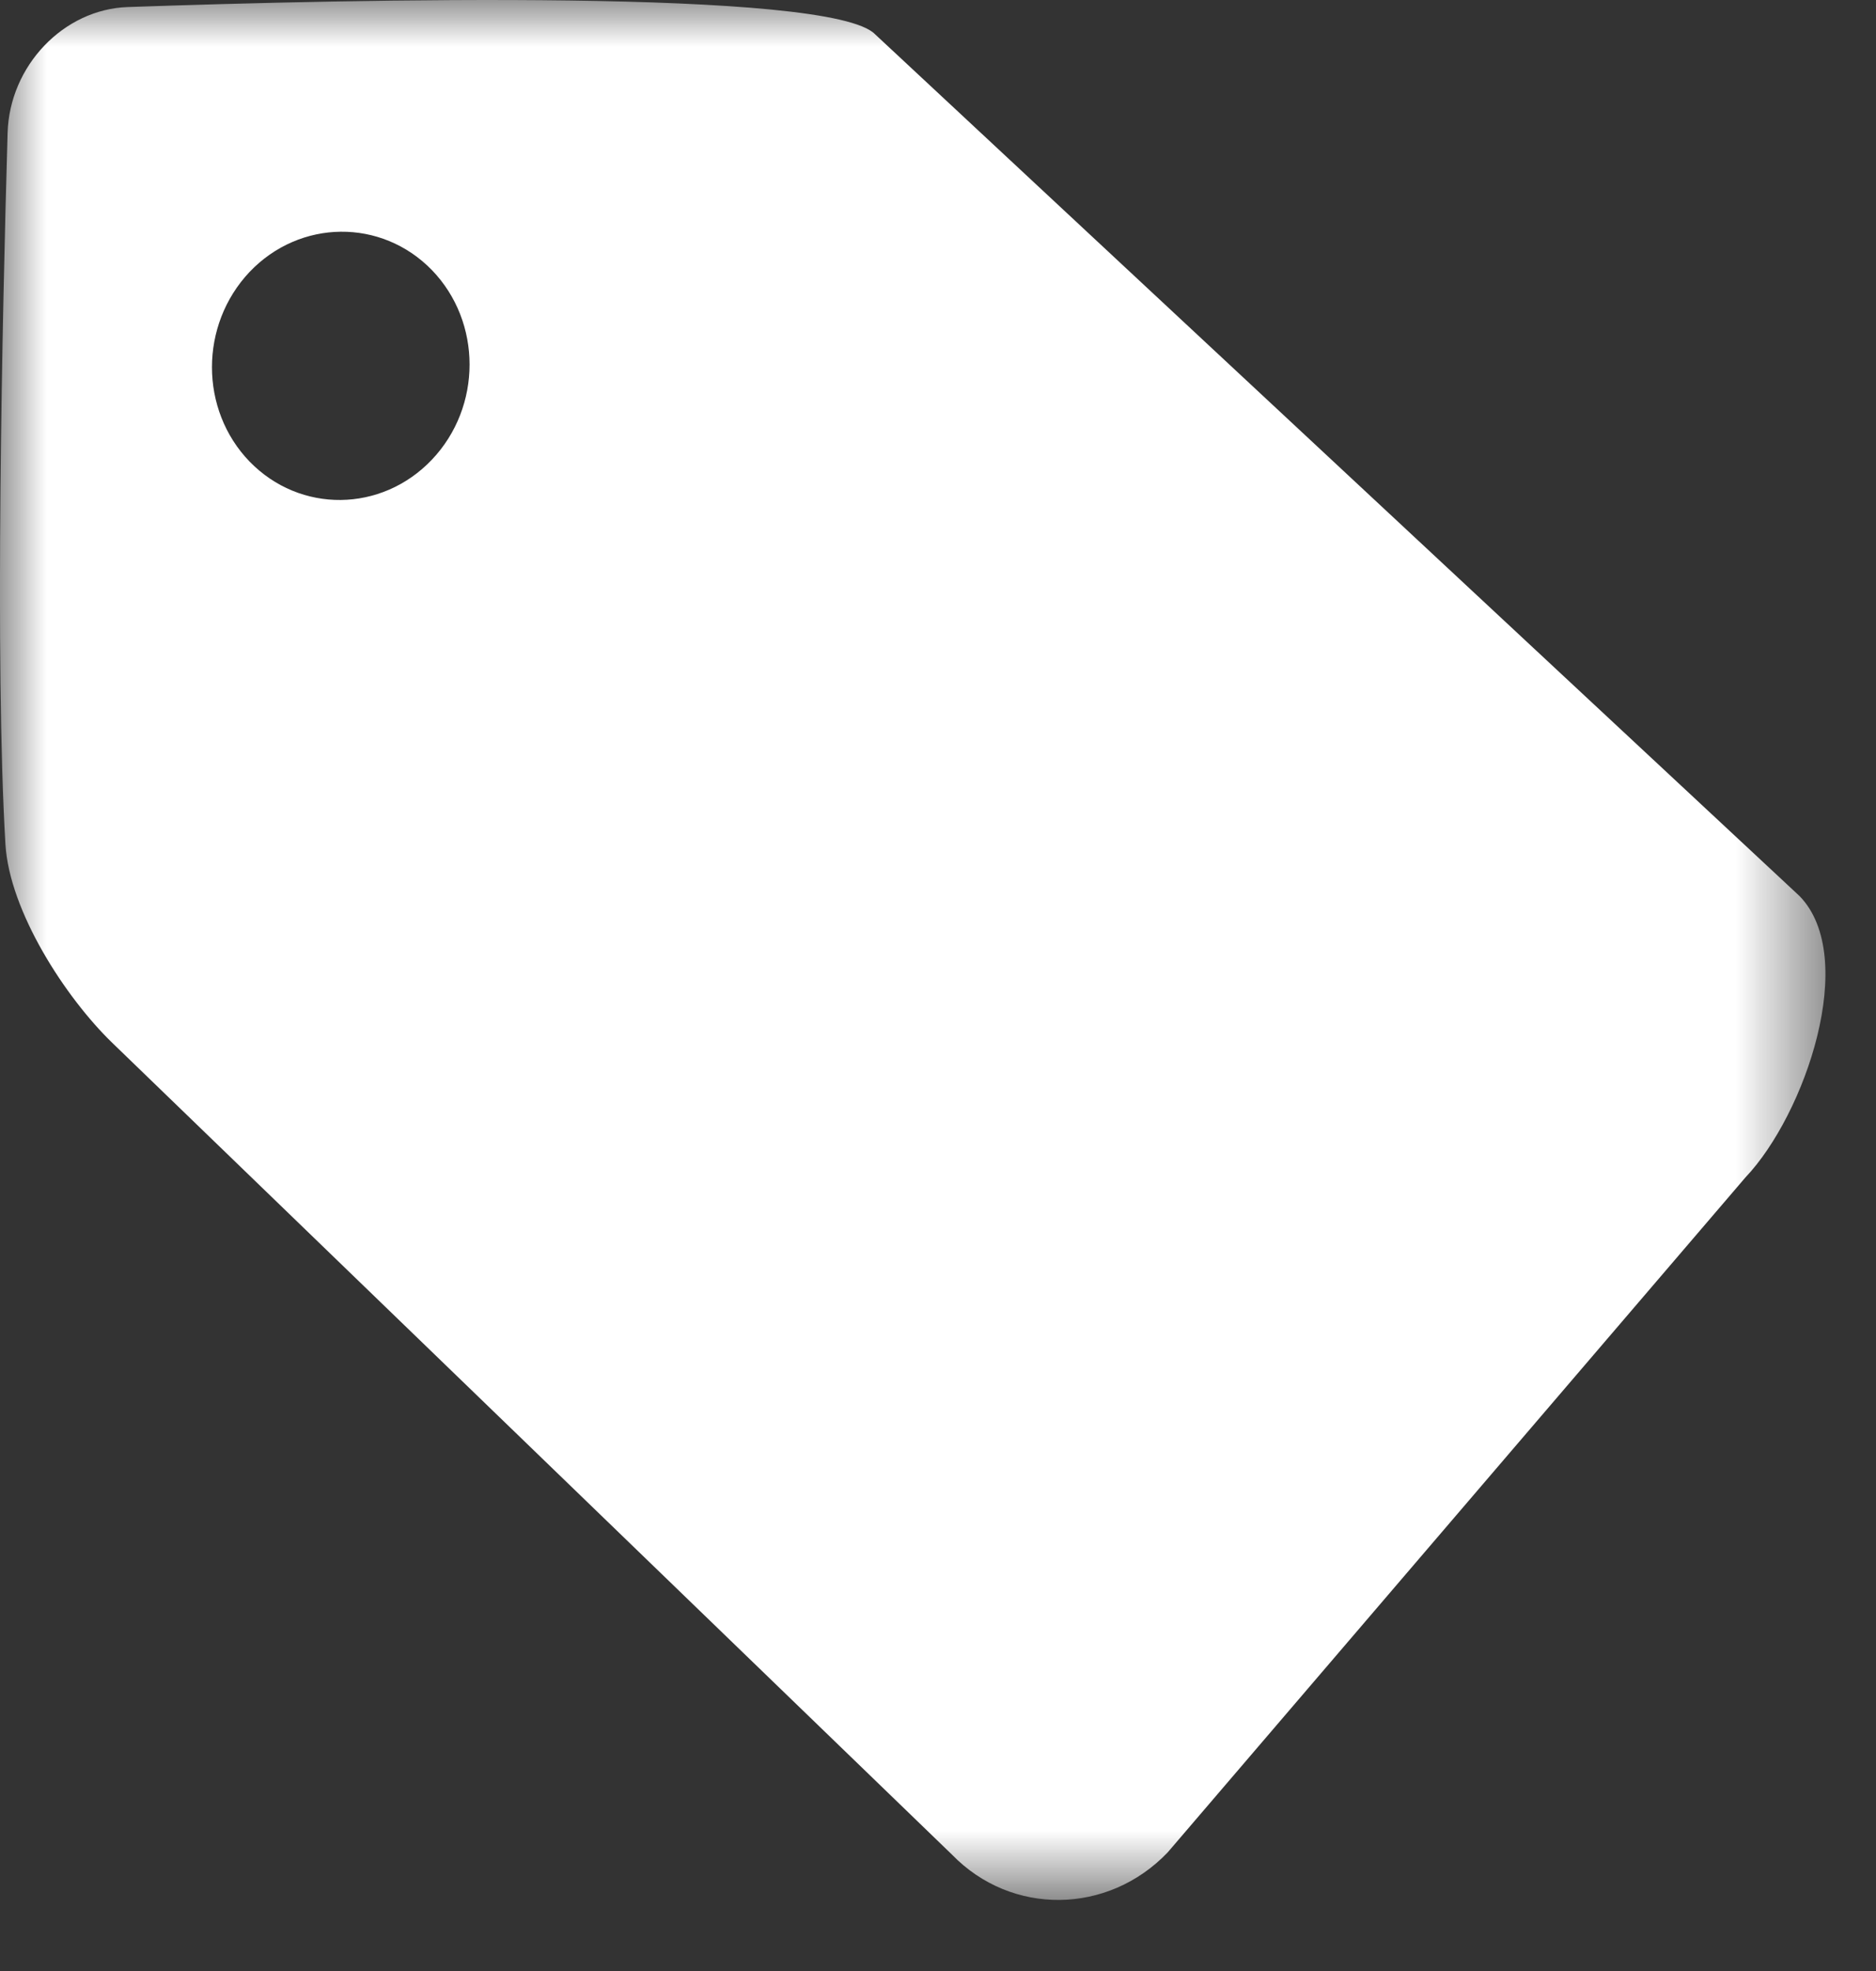 <?xml version="1.0" encoding="UTF-8"?>
<svg width="20px" height="21px" viewBox="0 0 20 21" version="1.1" xmlns="http://www.w3.org/2000/svg" xmlns:xlink="http://www.w3.org/1999/xlink">
    <rect x="0" y="0" width="20" height="21" fill="#333333" stroke="none"/>
    <title>Group 3</title>
    <defs>
        <polygon id="path-1" points="0 0 19.461 0 19.461 20.243 0 20.243"></polygon>
    </defs>
    <g id="Desktop" stroke="none" stroke-width="1" fill="none" fill-rule="evenodd">
        <g id="one-pager-desktop-Design-ALT-5" transform="translate(-153, -4212)">
            <g id="Group-3" transform="translate(153, 4212)">
                <mask id="mask-2" fill="white">
                    <use xlink:href="#path-1"></use>
                </mask>
                <g id="Clip-2"></g>
                <path d="M4.604,2.877 C4.066,2.325 3.198,2.334 2.661,2.897 C2.126,3.463 2.126,4.365 2.661,4.918 C3.199,5.471 4.067,5.462 4.604,4.898 C5.14,4.334 5.14,3.431 4.604,2.877 L4.604,2.877 Z M12.448,19.737 C11.811,20.402 10.783,20.413 10.15,19.761 L1.198,11.112 C0.697,10.628 0.101,9.709 0.058,8.996 C-0.057,7.069 0.024,3.375 0.081,1.417 C0.101,0.702 0.677,0.098 1.363,0.075 C3.766,-0.009 8.856,-0.123 9.329,0.365 L19.186,9.548 C19.819,10.201 19.245,11.875 18.608,12.545 L12.448,19.737 Z" id="Fill-1" fill="#FFFFFF" mask="url(#mask-2)"></path>
            </g>
        </g>
    </g>
</svg>
